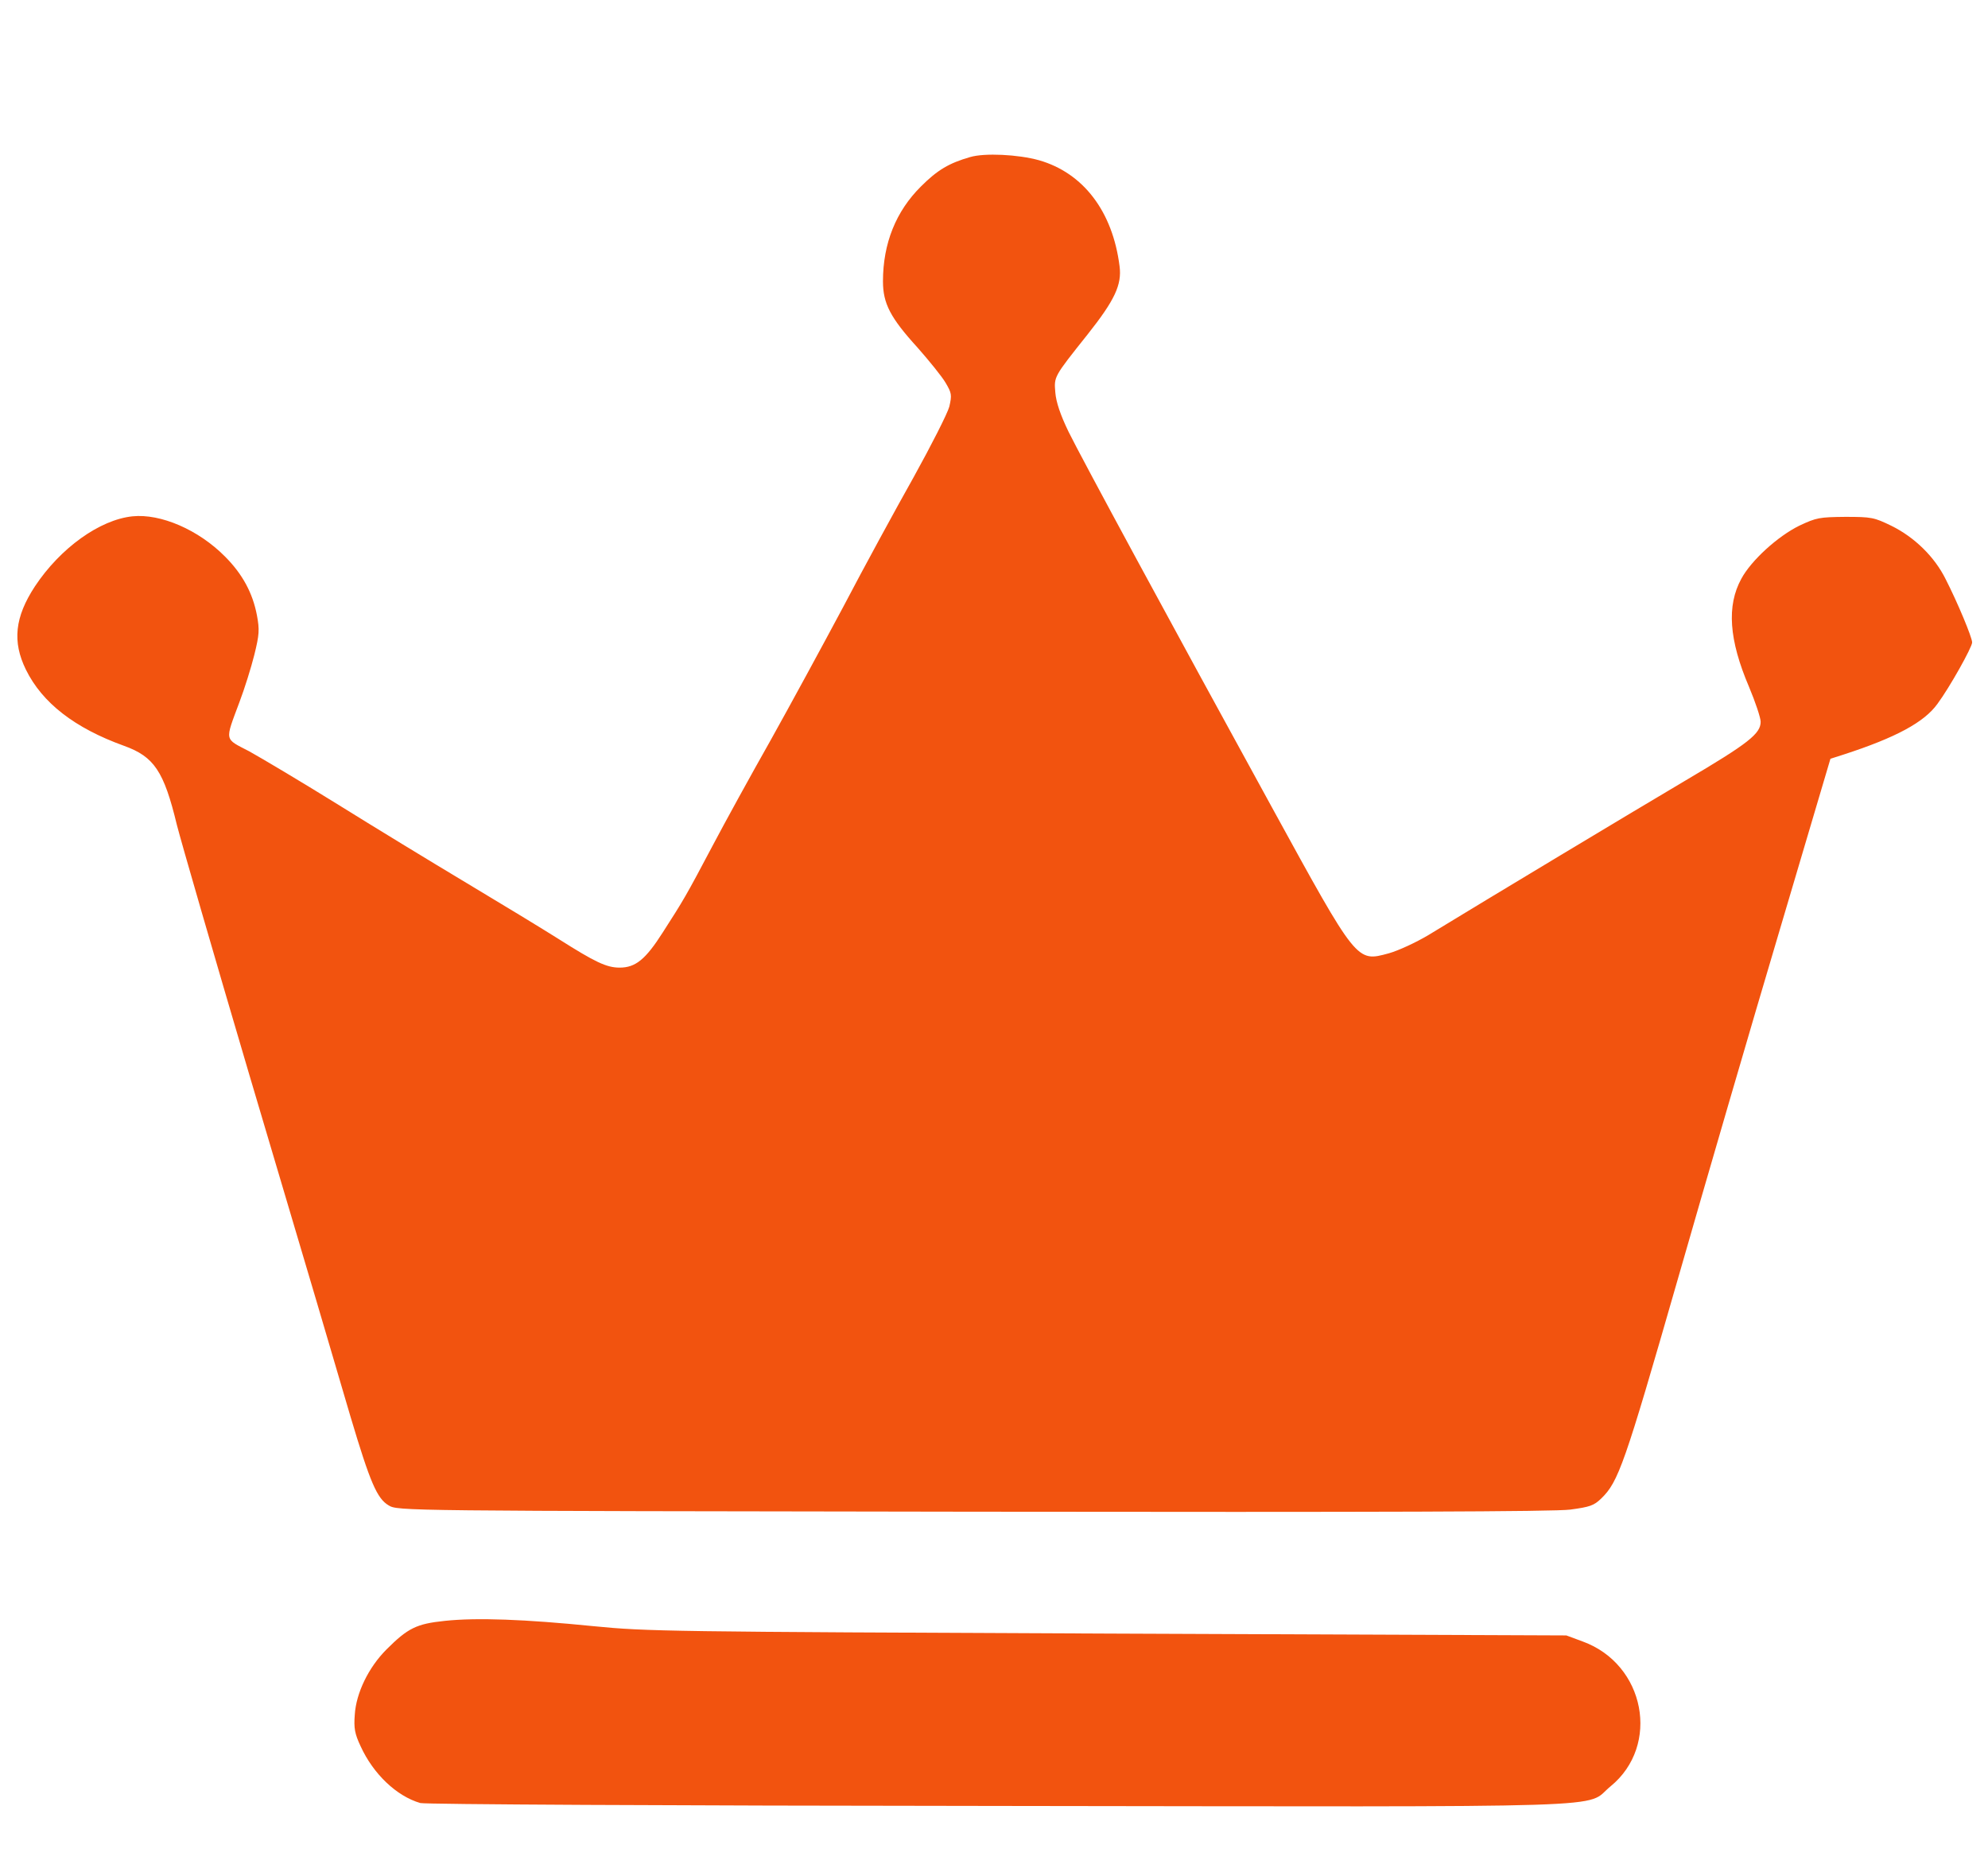 <?xml version="1.0" standalone="no"?>
<!DOCTYPE svg PUBLIC "-//W3C//DTD SVG 20010904//EN"
 "http://www.w3.org/TR/2001/REC-SVG-20010904/DTD/svg10.dtd">
<svg version="1.0" xmlns="http://www.w3.org/2000/svg"
 width="752pt" height="708pt" viewBox="0 0 752 708"
 preserveAspectRatio="xMidYMid meet">
<g transform="translate(0,708) scale(0.1,-0.1)"
fill="#f2530f" stroke="none">
<path d="M3670 6486 c-80 -23 -124 -49 -186 -111 -95 -94 -144 -216 -144 -359
0 -84 28 -138 131 -251 44 -50 92 -109 106 -133 23 -39 24 -46 14 -90 -7 -26
-68 -146 -135 -267 -68 -121 -188 -341 -266 -490 -79 -148 -203 -376 -275
-505 -73 -129 -172 -309 -220 -400 -101 -191 -109 -204 -188 -327 -65 -102
-103 -133 -163 -133 -50 0 -93 21 -229 107 -60 38 -218 134 -350 213 -132 79
-352 213 -490 299 -137 85 -287 174 -332 199 -96 50 -93 36 -37 187 19 50 44
130 56 178 19 77 20 95 10 149 -16 85 -55 157 -121 223 -100 101 -243 163
-350 152 -124 -13 -273 -120 -369 -265 -76 -116 -86 -209 -34 -315 62 -126
185 -221 371 -288 114 -41 151 -96 200 -299 16 -63 139 -488 274 -945 256
-862 293 -987 383 -1294 74 -248 100 -309 144 -335 35 -21 37 -21 2210 -24
1541 -2 2200 0 2260 8 74 10 89 15 117 42 65 63 88 128 288 824 107 373 281
970 387 1326 l192 648 50 16 c197 64 305 122 355 192 46 62 131 214 131 232 0
19 -55 151 -100 239 -42 85 -118 159 -205 202 -66 32 -75 34 -175 34 -98 -1
-109 -3 -173 -33 -82 -40 -183 -132 -220 -201 -56 -102 -47 -231 29 -409 24
-57 44 -117 44 -132 0 -45 -45 -81 -284 -222 -196 -116 -742 -444 -973 -585
-47 -28 -114 -59 -150 -69 -122 -33 -118 -38 -441 551 -384 700 -723 1326
-770 1422 -31 64 -47 112 -50 148 -5 61 -7 58 122 220 103 130 130 188 121
258 -26 207 -137 353 -305 401 -79 22 -206 28 -260 12z"/>
<path d="M1682 949 c-106 -11 -139 -27 -220 -108 -68 -68 -115 -165 -120 -247
-4 -51 0 -72 22 -119 48 -105 136 -189 226 -215 19 -5 922 -10 2184 -11 2423
-3 2215 -10 2318 74 190 155 131 462 -105 548 l-62 23 -1735 7 c-1666 7 -1743
8 -1945 28 -259 26 -441 33 -563 20z"/>
</g>
</svg>
